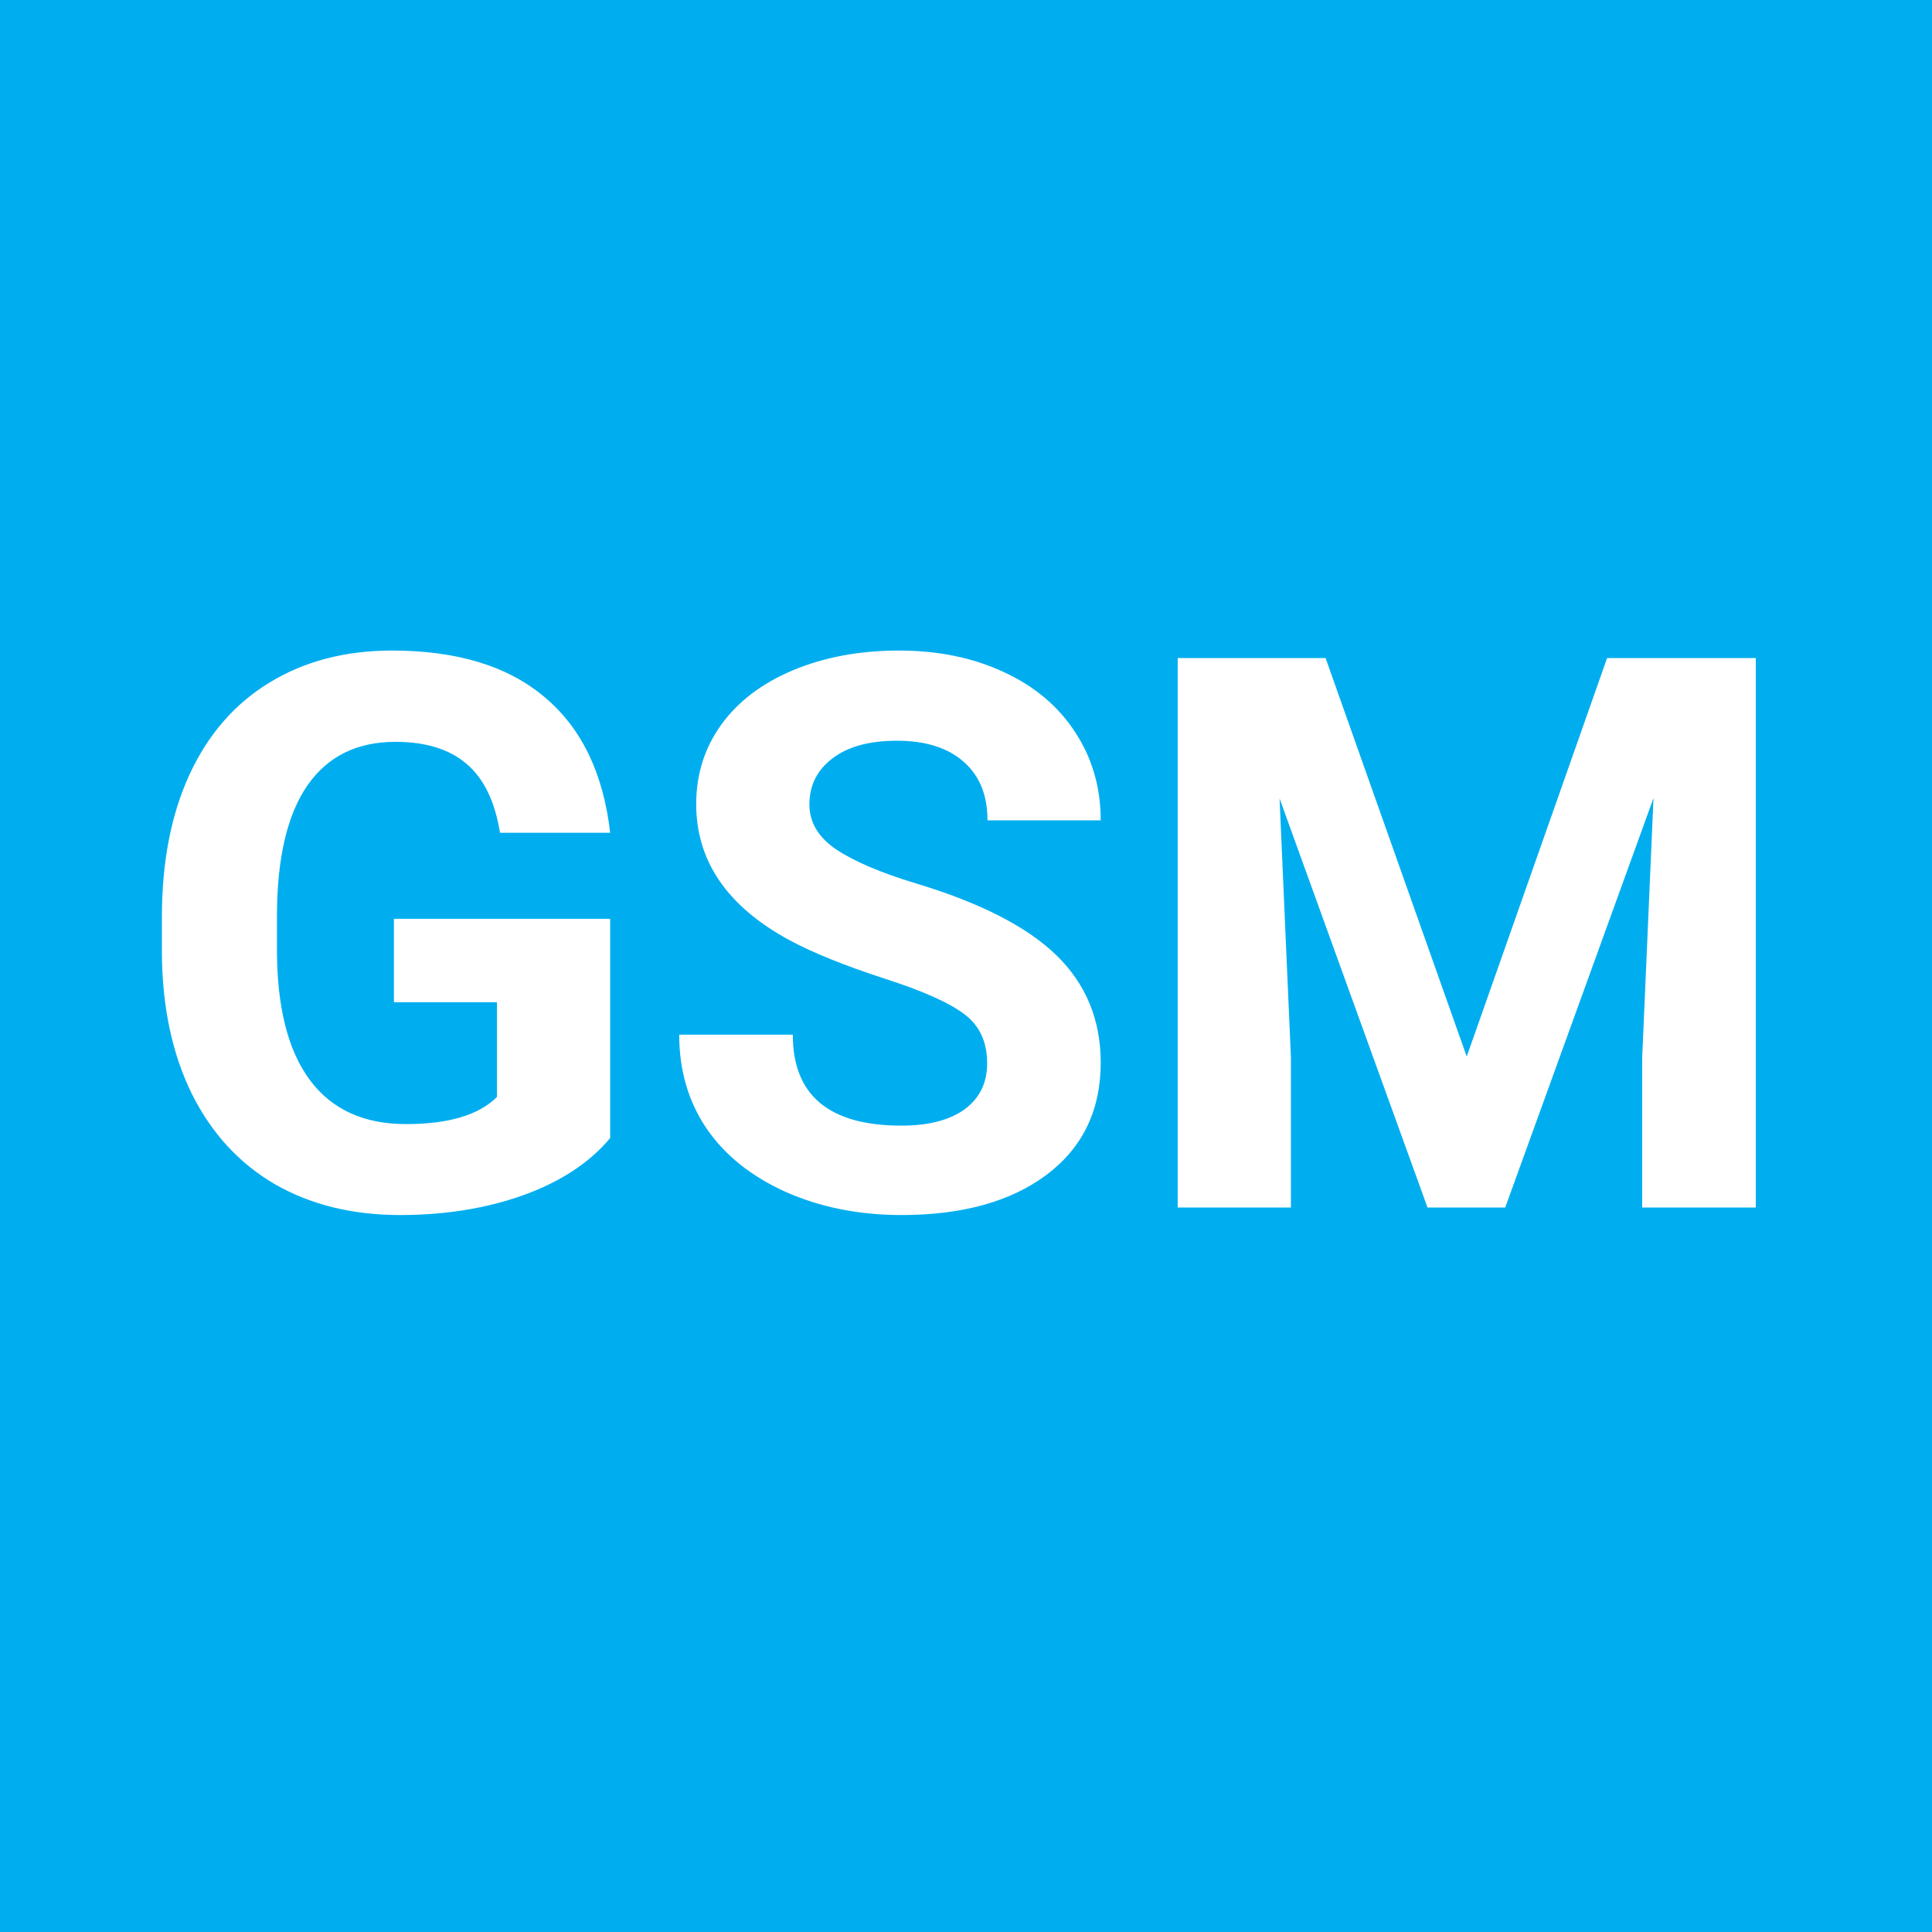 <?xml version="1.0" encoding="UTF-8"?> <svg xmlns="http://www.w3.org/2000/svg" width="40" height="40" viewBox="0 0 40 40" fill="none"> <rect width="40" height="40" fill="#00AEEF"></rect> <path d="M12.633 23.562C12.211 24.068 11.615 24.461 10.844 24.742C10.073 25.018 9.219 25.156 8.281 25.156C7.297 25.156 6.432 24.943 5.688 24.516C4.948 24.083 4.375 23.458 3.969 22.641C3.568 21.823 3.362 20.862 3.352 19.758V18.984C3.352 17.849 3.542 16.867 3.922 16.039C4.307 15.206 4.859 14.57 5.578 14.133C6.302 13.69 7.148 13.469 8.117 13.469C9.466 13.469 10.521 13.792 11.281 14.438C12.042 15.078 12.492 16.013 12.633 17.242H10.352C10.247 16.591 10.016 16.115 9.656 15.812C9.302 15.51 8.812 15.359 8.188 15.359C7.391 15.359 6.784 15.659 6.367 16.258C5.951 16.857 5.74 17.747 5.734 18.93V19.656C5.734 20.849 5.961 21.75 6.414 22.359C6.867 22.969 7.531 23.273 8.406 23.273C9.286 23.273 9.914 23.086 10.289 22.711V20.75H8.156V19.023H12.633V23.562ZM20.438 22.016C20.438 21.573 20.281 21.234 19.969 21C19.656 20.76 19.094 20.51 18.281 20.25C17.469 19.984 16.826 19.724 16.352 19.469C15.06 18.771 14.414 17.831 14.414 16.648C14.414 16.034 14.586 15.487 14.93 15.008C15.279 14.523 15.776 14.146 16.422 13.875C17.073 13.604 17.802 13.469 18.609 13.469C19.422 13.469 20.146 13.617 20.781 13.914C21.417 14.206 21.909 14.62 22.258 15.156C22.612 15.693 22.789 16.302 22.789 16.984H20.445C20.445 16.463 20.281 16.06 19.953 15.773C19.625 15.482 19.164 15.336 18.57 15.336C17.997 15.336 17.552 15.458 17.234 15.703C16.917 15.943 16.758 16.26 16.758 16.656C16.758 17.026 16.943 17.336 17.312 17.586C17.688 17.836 18.237 18.07 18.961 18.289C20.294 18.69 21.266 19.188 21.875 19.781C22.484 20.375 22.789 21.115 22.789 22C22.789 22.984 22.417 23.758 21.672 24.32C20.927 24.878 19.924 25.156 18.664 25.156C17.789 25.156 16.992 24.997 16.273 24.68C15.555 24.357 15.005 23.917 14.625 23.359C14.25 22.802 14.062 22.156 14.062 21.422H16.414C16.414 22.677 17.164 23.305 18.664 23.305C19.221 23.305 19.656 23.193 19.969 22.969C20.281 22.74 20.438 22.422 20.438 22.016ZM27.445 13.625L30.367 21.875L33.273 13.625H36.352V25H34V21.891L34.234 16.523L31.164 25H29.555L26.492 16.531L26.727 21.891V25H24.383V13.625H27.445Z" fill="white"></path> </svg> 